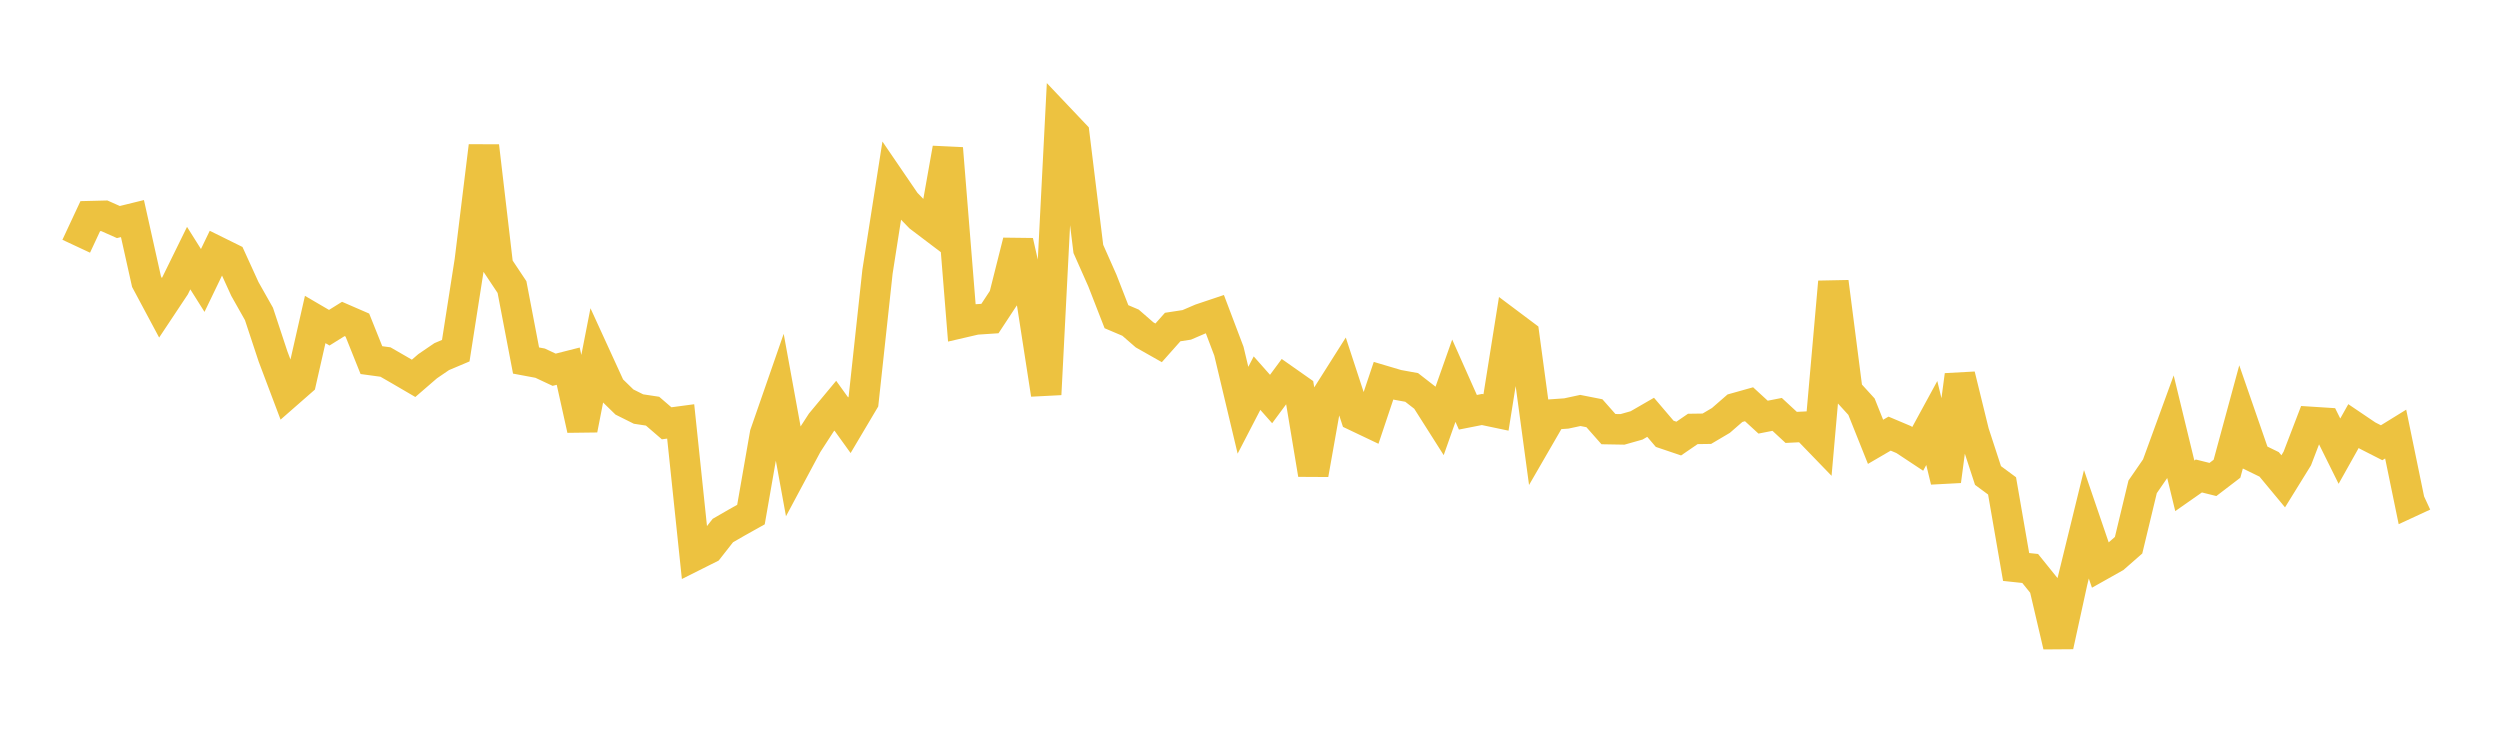 <svg width="164" height="48" xmlns="http://www.w3.org/2000/svg" xmlns:xlink="http://www.w3.org/1999/xlink"><path fill="none" stroke="rgb(237,194,64)" stroke-width="2" d="M5,16.153L5.922,14.179L6.844,14.156L7.766,14.566L8.689,14.339L9.611,18.473L10.533,20.197L11.455,18.81L12.377,16.932L13.299,18.398L14.222,16.483L15.144,16.939L16.066,18.96L16.988,20.593L17.91,23.383L18.832,25.826L19.754,25.019L20.677,20.959L21.599,21.498L22.521,20.924L23.443,21.324L24.365,23.624L25.287,23.749L26.21,24.281L27.132,24.819L28.054,24.023L28.976,23.394L29.898,23.005L30.82,17.106L31.743,9.581L32.665,17.447L33.587,18.832L34.509,23.651L35.431,23.823L36.353,24.255L37.275,24.021L38.198,28.178L39.12,23.462L40.042,25.475L40.964,26.373L41.886,26.833L42.808,26.973L43.731,27.768L44.653,27.645L45.575,36.441L46.497,35.979L47.419,34.804L48.341,34.272L49.263,33.756L50.186,28.468L51.108,25.815L52.03,30.869L52.952,29.146L53.874,27.722L54.796,26.613L55.719,27.896L56.641,26.342L57.563,17.828L58.485,11.934L59.407,13.285L60.329,14.235L61.251,14.933L62.174,9.733L63.096,21.172L64.018,20.958L64.94,20.897L65.862,19.495L66.784,15.832L67.707,19.921L68.629,25.87L69.551,7.831L70.473,8.803L71.395,16.329L72.317,18.407L73.24,20.776L74.162,21.167L75.084,21.968L76.006,22.49L76.928,21.453L77.85,21.312L78.772,20.916L79.695,20.606L80.617,23.039L81.539,26.912L82.461,25.134L83.383,26.176L84.305,24.928L85.228,25.576L86.15,31.118L87.072,25.927L87.994,24.47L88.916,27.285L89.838,27.724L90.76,24.974L91.683,25.248L92.605,25.416L93.527,26.132L94.449,27.585L95.371,24.974L96.293,27.045L97.216,26.863L98.138,27.057L99.06,21.277L99.982,21.968L100.904,28.783L101.826,27.189L102.749,27.124L103.671,26.926L104.593,27.108L105.515,28.151L106.437,28.167L107.359,27.907L108.281,27.375L109.204,28.458L110.126,28.77L111.048,28.138L111.97,28.125L112.892,27.58L113.814,26.778L114.737,26.519L115.659,27.365L116.581,27.184L117.503,28.037L118.425,27.992L119.347,28.945L120.269,18.494L121.192,25.668L122.114,26.678L123.036,28.984L123.958,28.446L124.88,28.835L125.802,29.445L126.725,27.75L127.647,31.556L128.569,24.609L129.491,28.37L130.413,31.193L131.335,31.874L132.257,37.194L133.18,37.292L134.102,38.436L135.024,42.375L135.946,38.157L136.868,34.394L137.79,37.093L138.713,36.574L139.635,35.767L140.557,31.937L141.479,30.599L142.401,28.073L143.323,31.87L144.246,31.224L145.168,31.454L146.09,30.749L147.012,27.353L147.934,30.013L148.856,30.463L149.778,31.574L150.701,30.082L151.623,27.678L152.545,27.737L153.467,29.596L154.389,27.951L155.311,28.574L156.234,29.044L157.156,28.475L158.078,32.949L159,32.522"></path></svg>